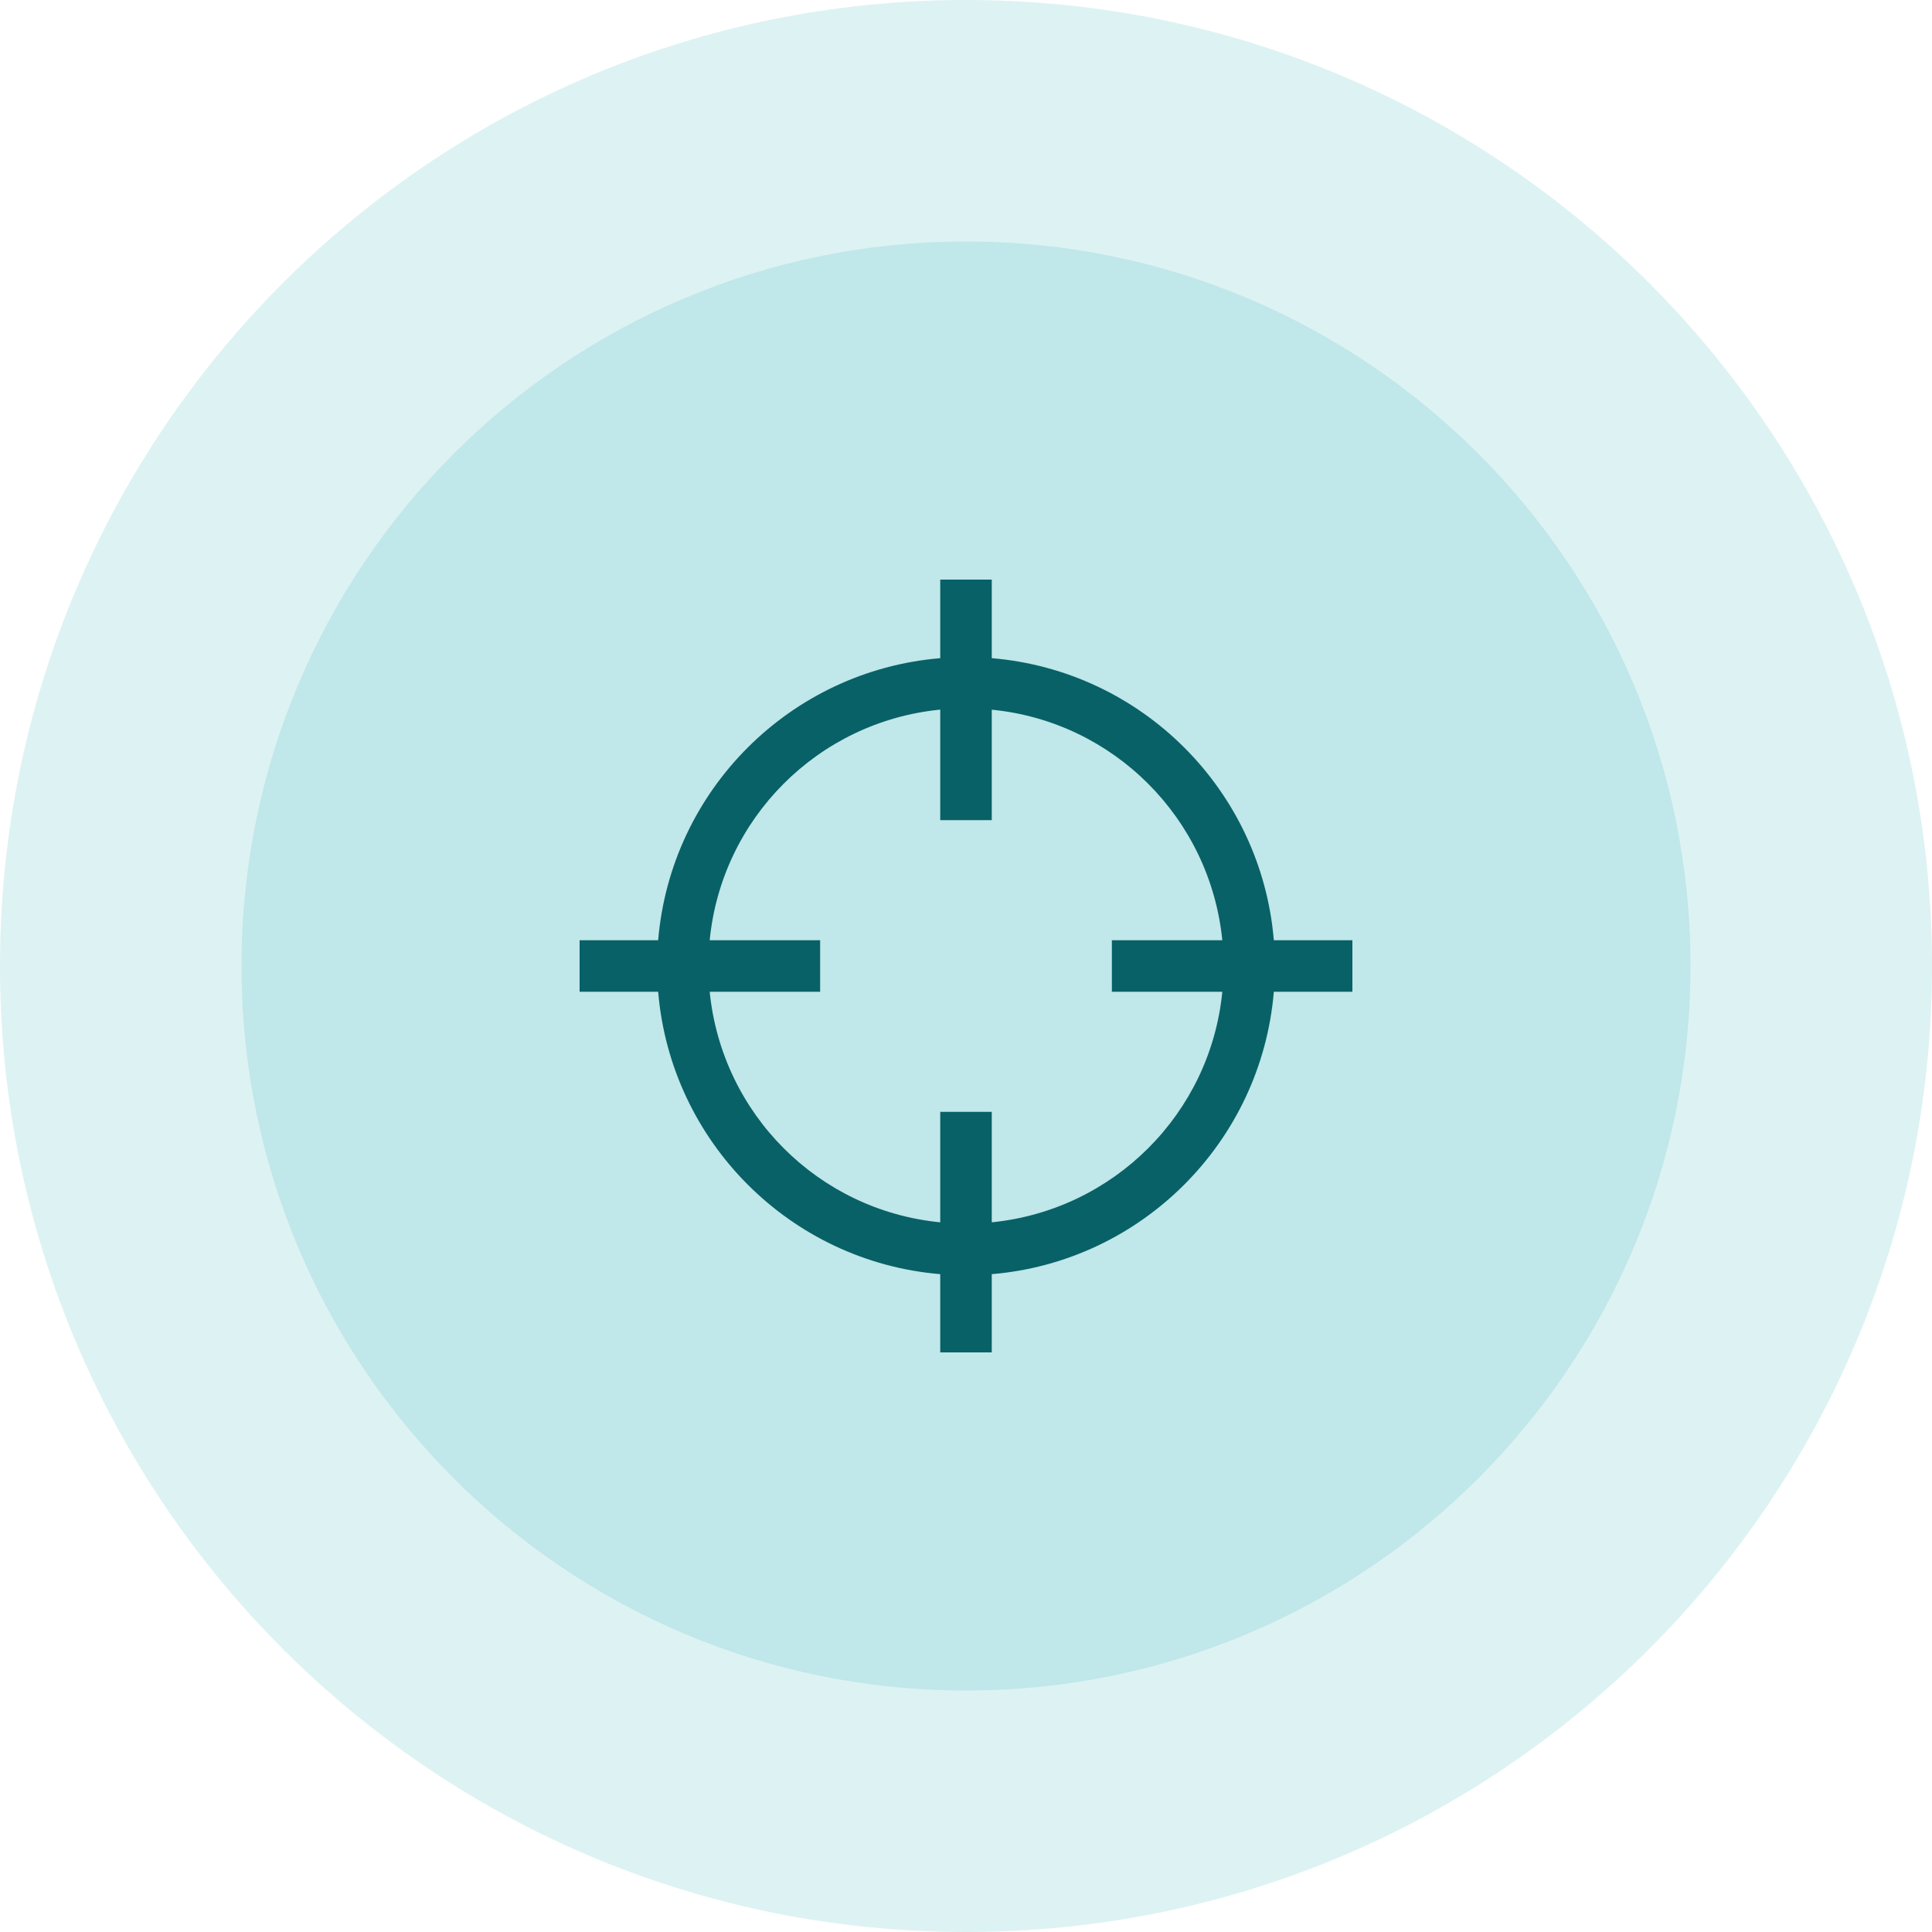 <svg width="60" height="60" viewBox="0 0 60 60" fill="none" xmlns="http://www.w3.org/2000/svg">
<g id="Layer_1" clip-path="url(#clip0_396_9609)">
<path id="Vector" opacity="0.15" d="M30 60C46.569 60 60 46.569 60 30C60 13.431 46.569 0 30 0C13.431 0 0 13.431 0 30C0 46.569 13.431 60 30 60Z" fill="#1DABB3"/>
<path id="Vector_2" opacity="0.15" d="M30 52.5C42.426 52.5 52.5 42.426 52.5 30C52.5 17.574 42.426 7.5 30 7.5C17.574 7.5 7.5 17.574 7.5 30C7.5 42.426 17.574 52.5 30 52.5Z" fill="#1DABB3"/>
<path id="Vector_3" d="M29.2 18V20.44C24.54 20.83 20.83 24.54 20.44 29.2H18V30.8H20.44C20.83 35.46 24.54 39.18 29.2 39.57V42H30.8V39.57C35.46 39.18 39.17 35.46 39.56 30.8H42V29.2H39.56C39.17 24.54 35.46 20.83 30.8 20.44V18H29.2ZM29.18 22.04C29.18 22.04 29.19 22.04 29.2 22.04V25.47H30.8V22.04C34.58 22.41 37.58 25.41 37.96 29.2H34.53V30.8H37.96C37.59 34.58 34.59 37.58 30.8 37.96V34.53H29.2V37.96C25.41 37.59 22.42 34.59 22.04 30.8H25.47V29.2H22.04C22.41 25.42 25.4 22.42 29.18 22.04Z" fill="#086166"/>
</g>
<defs>
<clipPath id="clip0_396_9609">
<rect width="60" height="60" fill="white"/>
</clipPath>
</defs>
</svg>